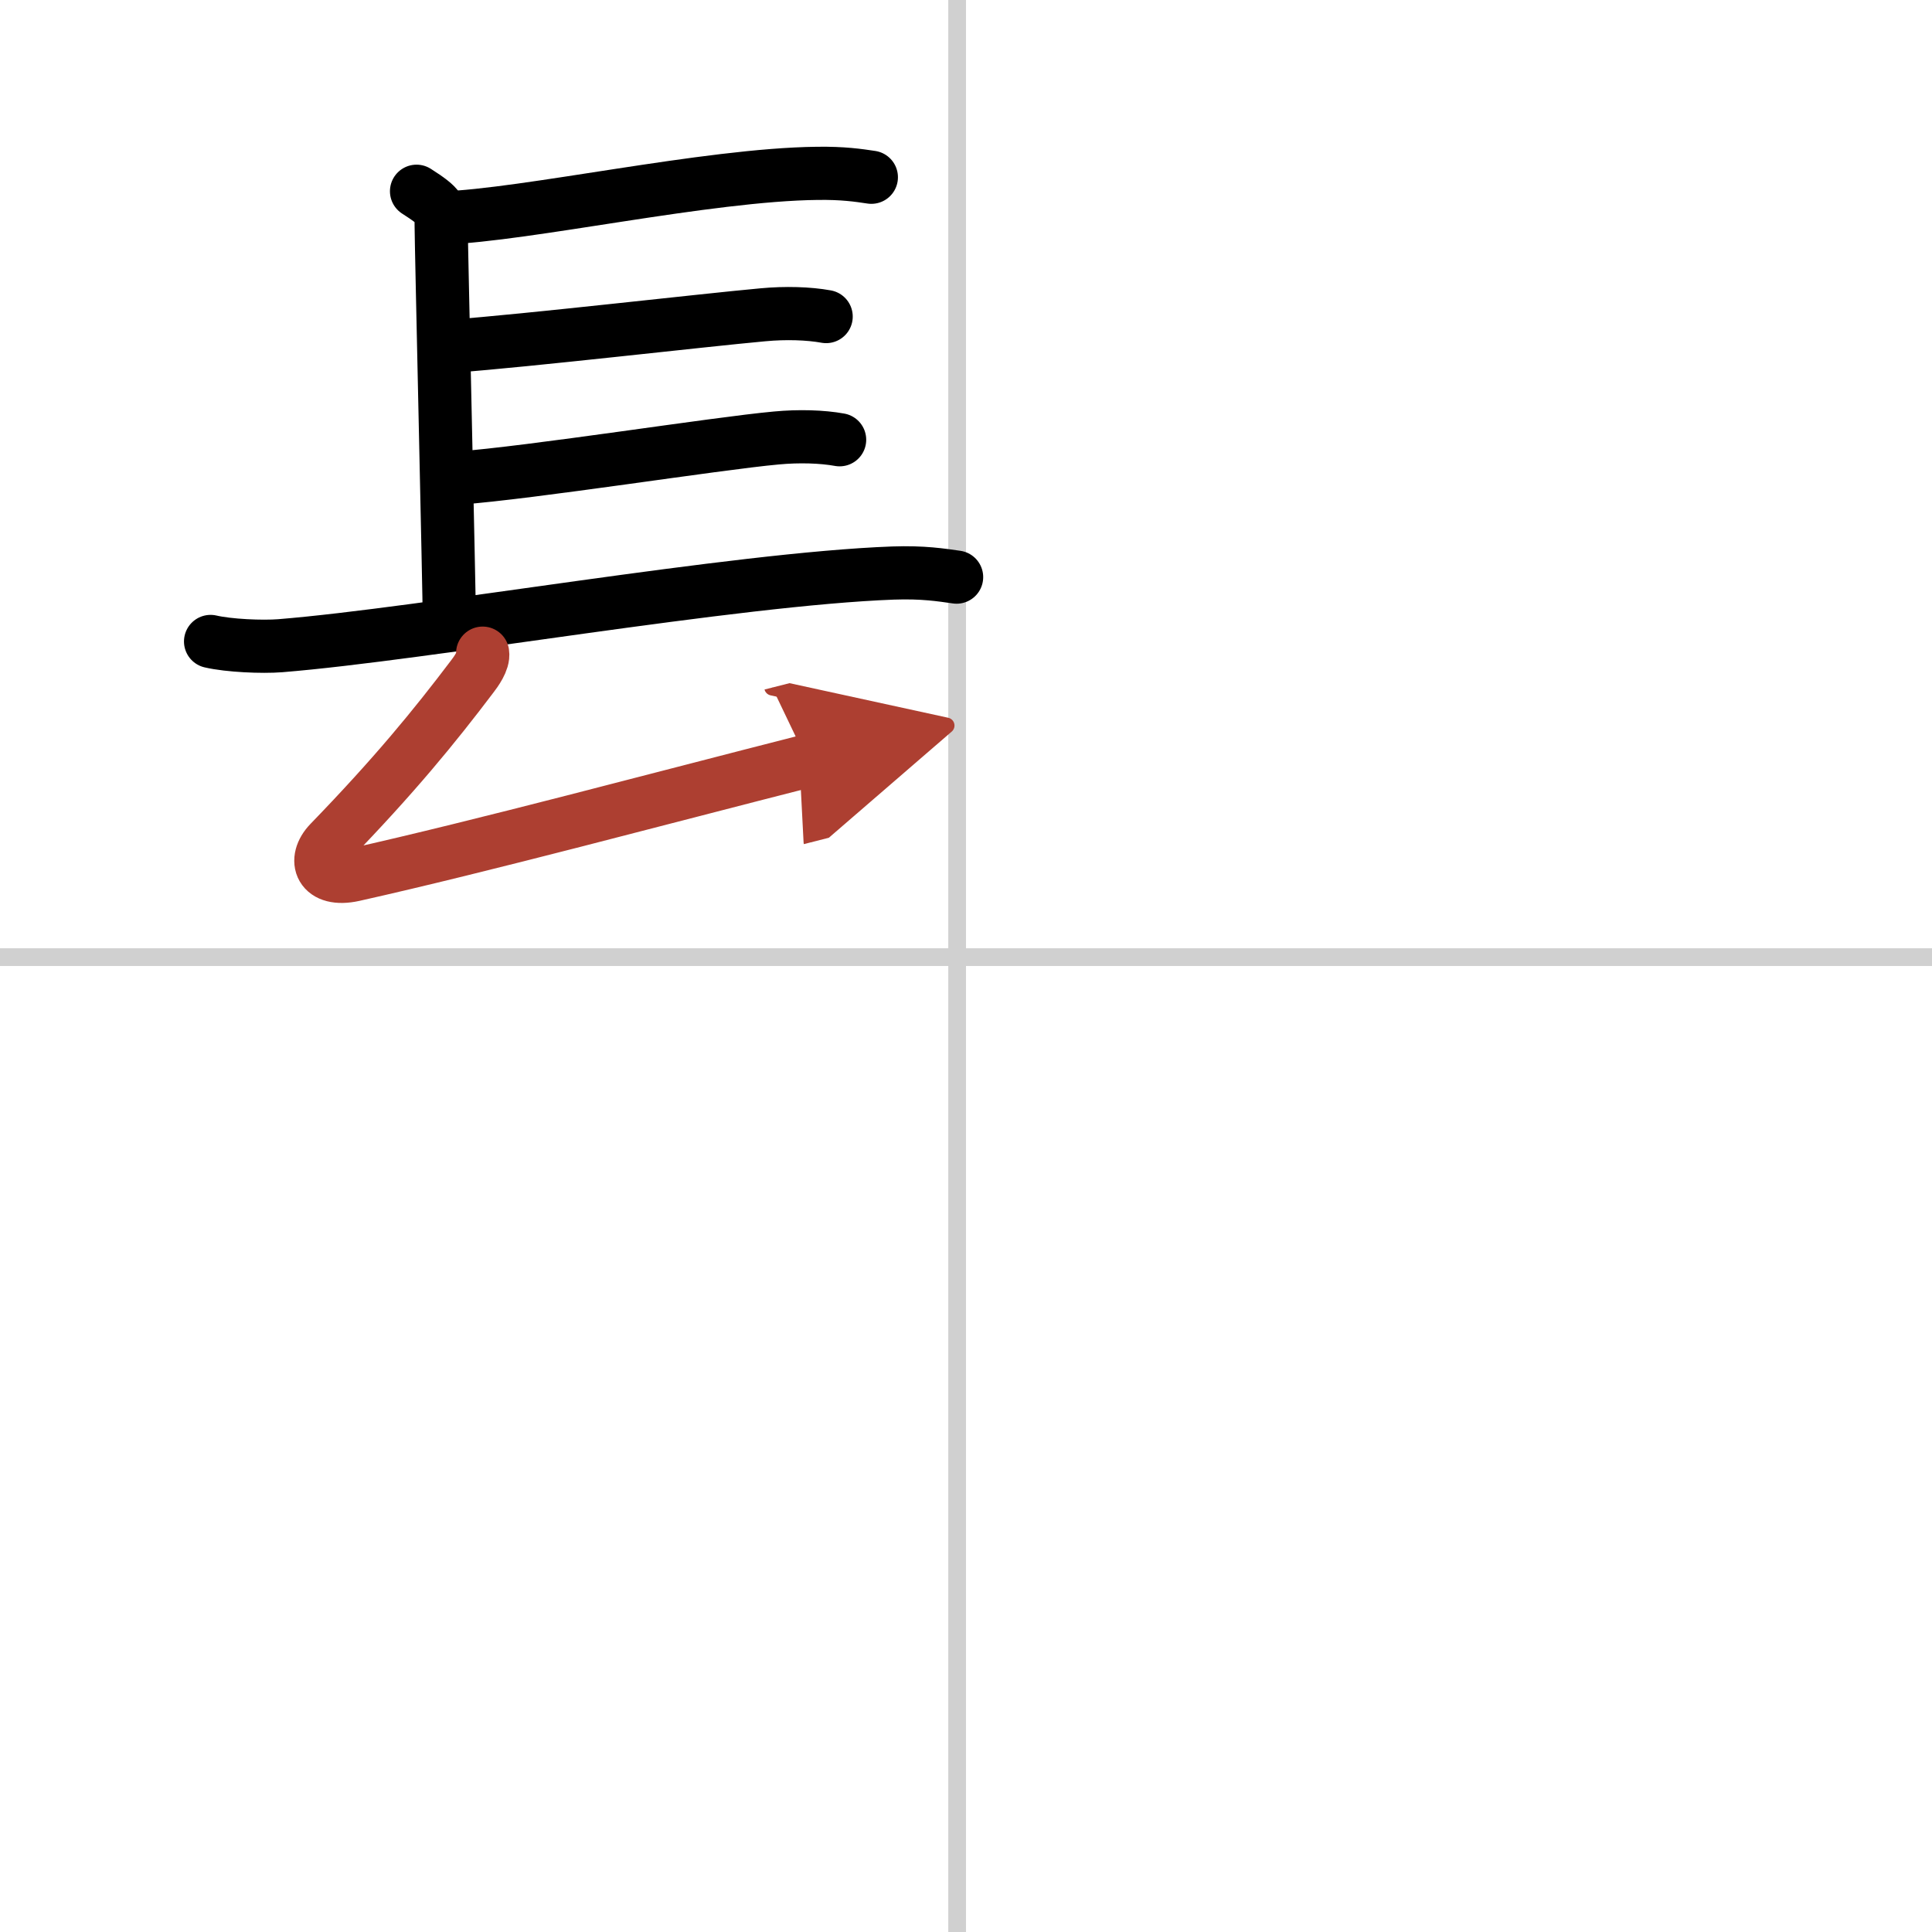<svg width="400" height="400" viewBox="0 0 109 109" xmlns="http://www.w3.org/2000/svg"><defs><marker id="a" markerWidth="4" orient="auto" refX="1" refY="5" viewBox="0 0 10 10"><polyline points="0 0 10 5 0 10 1 5" fill="#ad3f31" stroke="#ad3f31"/></marker></defs><g fill="none" stroke="#000" stroke-linecap="round" stroke-linejoin="round" stroke-width="3"><rect width="100%" height="100%" fill="#fff" stroke="#fff"/><line x1="54" x2="54" y2="109" stroke="#d0d0d0" stroke-width="1"/><line x2="109" y1="54" y2="54" stroke="#d0d0d0" stroke-width="1"/><path d="m23.5 10.79c1.39 0.89 1.39 1.04 1.39 1.94s0.46 20.87 0.46 22.21"/><path d="m24.94 12.3c4.77-0.16 14.94-2.45 21.17-2.52 1.45-0.02 2.32 0.11 3.05 0.22"/><path d="m25.52 19.53c4.22-0.31 14.11-1.46 17.52-1.77 1.28-0.12 2.58-0.08 3.57 0.1"/><path d="m25.78 26.98c4.22-0.31 14.61-1.96 18.02-2.27 1.28-0.12 2.58-0.08 3.57 0.1"/><path d="m11.88 36.19c1.03 0.24 2.91 0.32 3.93 0.24 8.17-0.66 25.6-3.77 34.57-4.1 1.71-0.06 2.74 0.11 3.59 0.23"/><path d="m27.23 36.85c0.07 0.44-0.39 1.06-0.59 1.32-2.14 2.83-4.39 5.58-8.04 9.35-0.97 1-0.53 2.26 1.36 1.84 7.29-1.63 17.29-4.32 25.59-6.43" marker-end="url(#a)" stroke="#ad3f31"/></g></svg>
